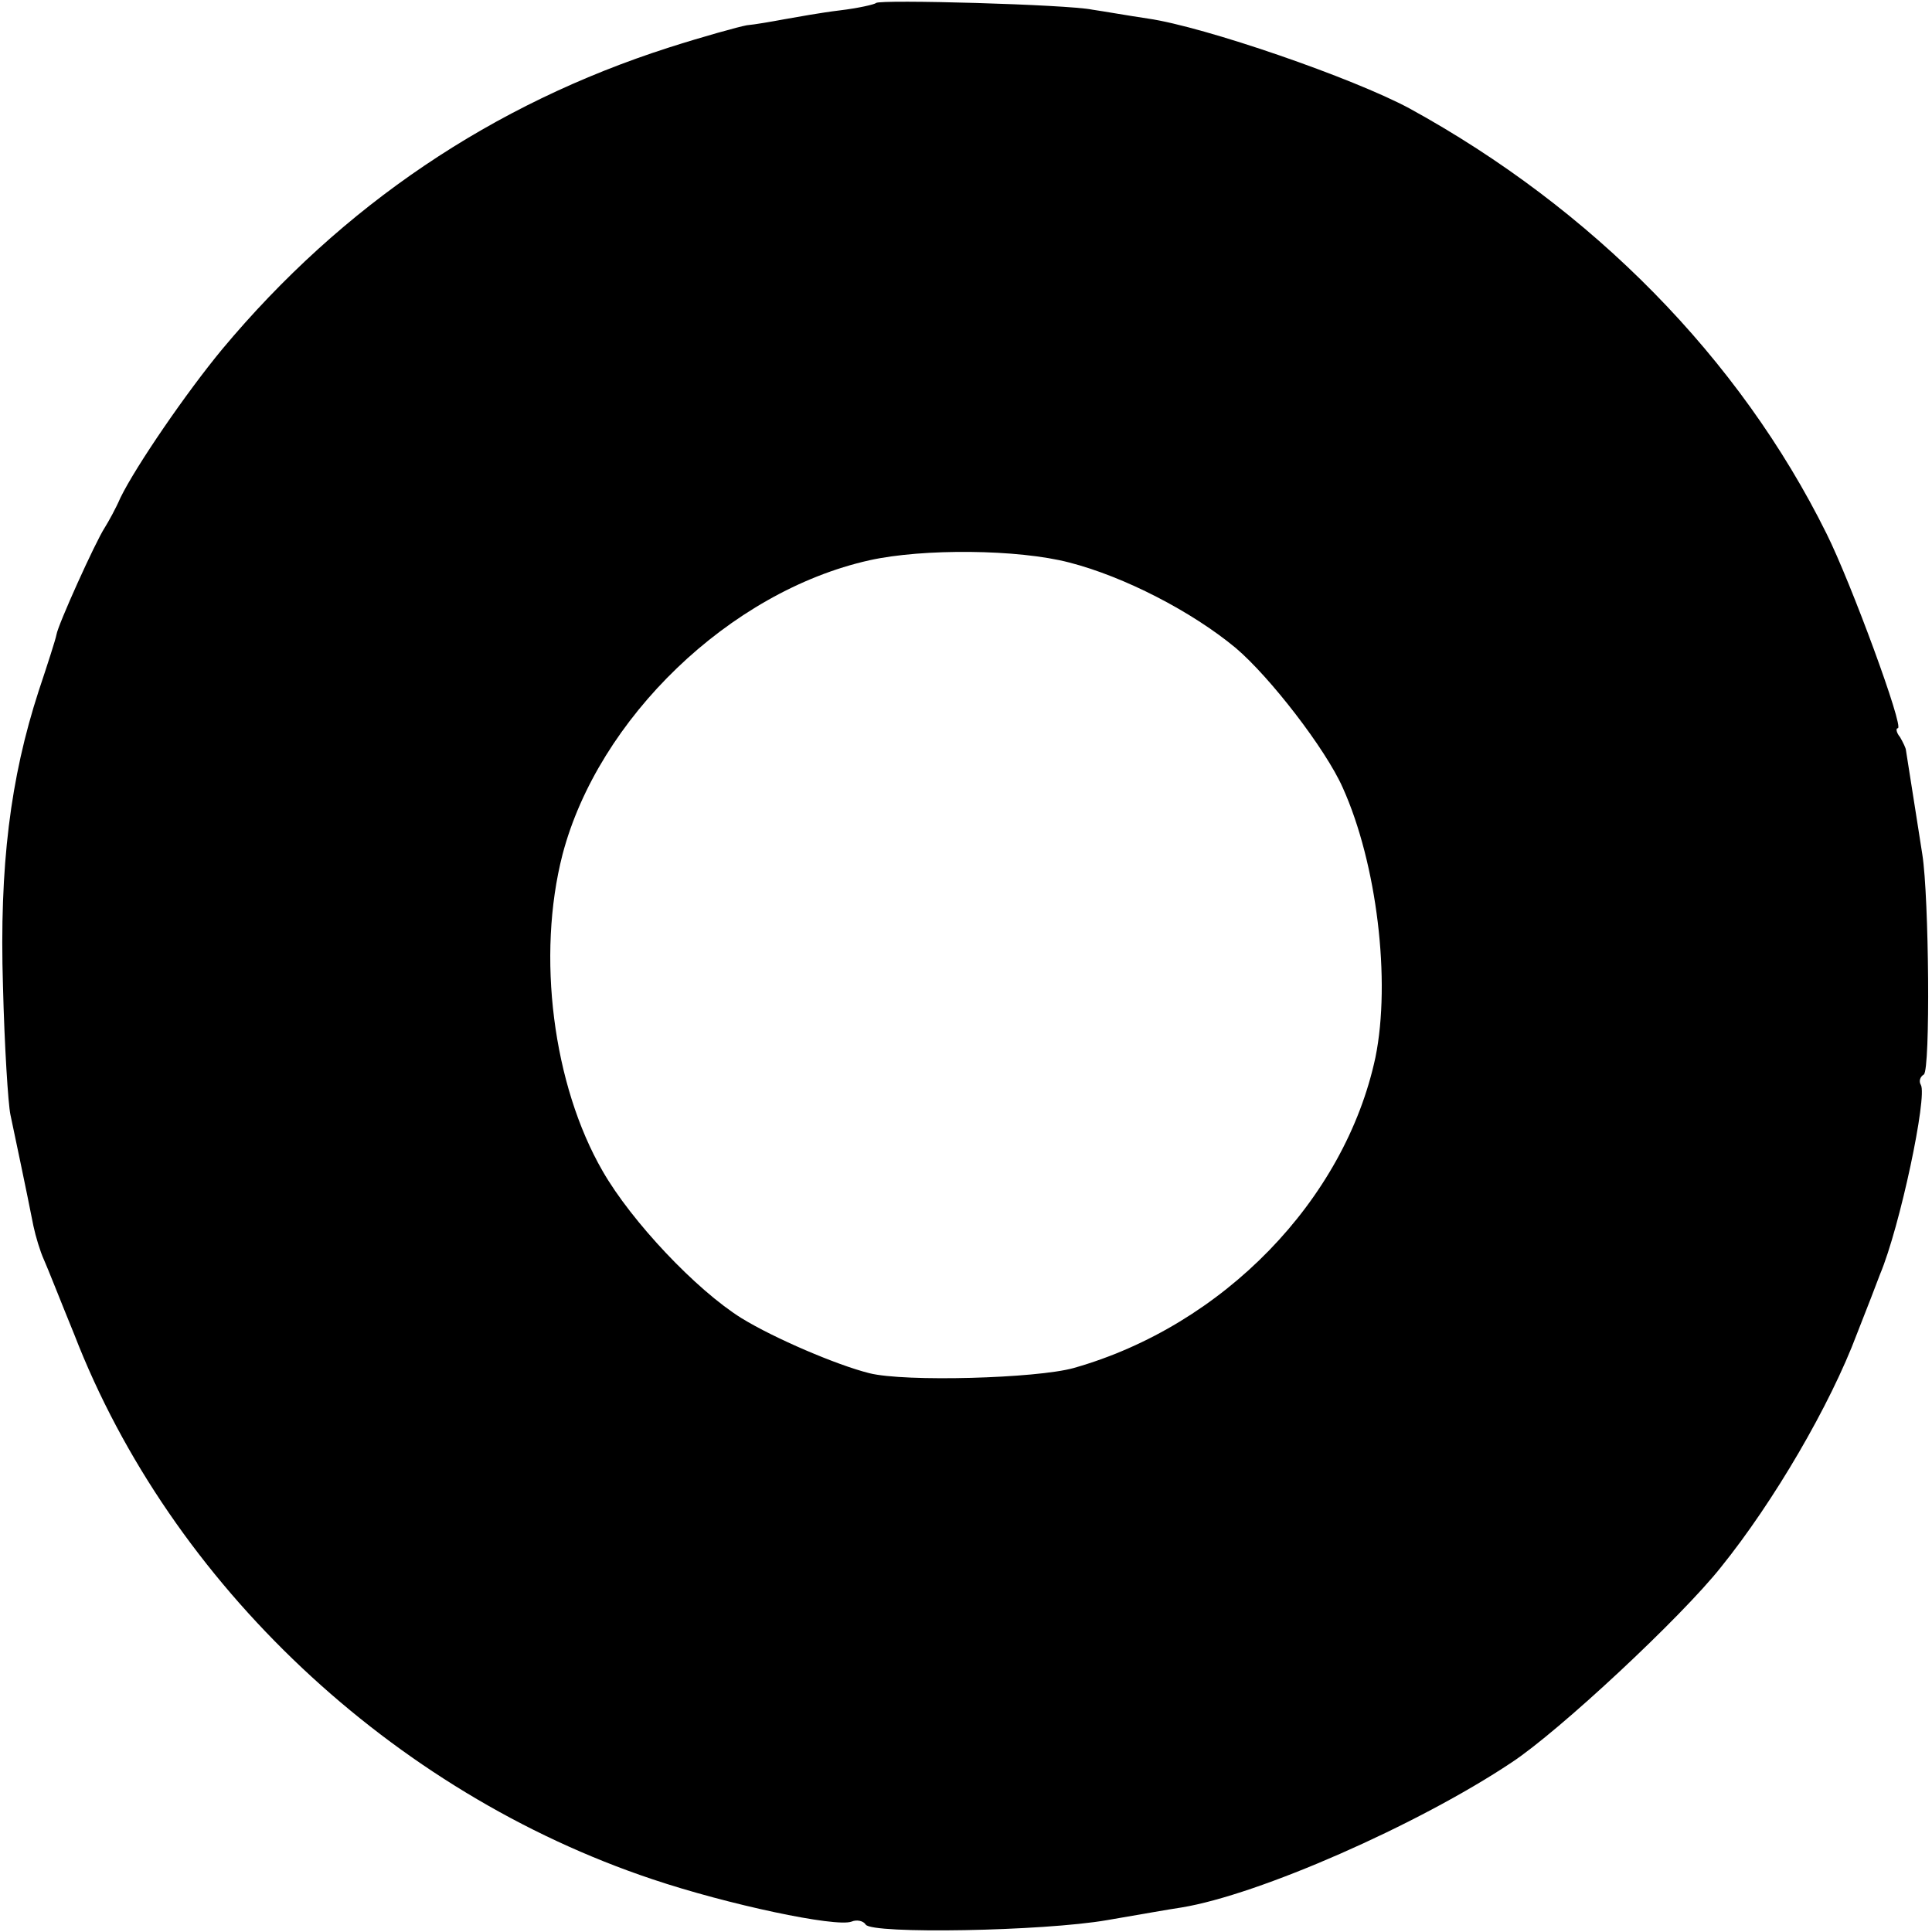 <svg version="1" xmlns="http://www.w3.org/2000/svg" width="346.667" height="346.667" viewBox="0 0 260 260"><path d="M117.9.4c-.2.2-2.4.7-4.9 1-2.5.3-5.8.9-7.5 1.2-1.6.3-3.9.7-5 .8-1.1.2-5.8 1.5-10.5 3C66.3 14 46.1 27.6 29.9 47c-4.8 5.8-11.6 15.7-13.7 20-.6 1.4-1.6 3.2-2.1 4-1.3 2-6.3 13.1-6.5 14.4-.1.6-1.2 4-2.4 7.6-3.8 11.7-5.3 23.5-4.8 39.7.2 8.1.7 15.9 1 17.3.5 2.4 2.1 9.9 3.1 15 .3 1.4.9 3.4 1.4 4.5.5 1.1 2.3 5.7 4.1 10.1 13 33.6 42.8 61.6 77.8 73.3 10.1 3.4 24.7 6.5 26.8 5.7.7-.3 1.6-.1 1.9.4.8 1.3 23.9.9 32.5-.6 4.1-.7 8.6-1.5 10-1.7 10.4-1.7 31.8-11.1 44.4-19.5 6.4-4.2 22.9-19.6 28.2-26.3 7.1-8.8 14.7-21.8 18.3-31.4 1.3-3.3 2.7-6.9 3.1-8 2.7-6.4 6.4-24 5.5-25.5-.3-.5-.1-1.1.4-1.4.9-.6.7-23.9-.2-29.6-.3-2-1.2-7.6-2.2-14 0-.3-.4-1.1-.8-1.8-.5-.6-.6-1.2-.3-1.2.9 0-6.3-19.6-9.6-26.2-11.7-23.6-31.5-43.7-56.1-57.2-7.6-4.1-27.6-11-35.2-12.1-2.7-.4-6.1-1-7.5-1.2-3.3-.7-28.6-1.4-29.1-.9zm26 75.3c7.4 1.9 16.5 6.6 22.4 11.5 4.6 3.9 12.1 13.6 14.4 18.8 4.6 10.2 6.5 26 4.4 36.3-4.1 19.2-20.5 36.1-40.6 41.8-5 1.4-22.7 1.9-27.5.7-4.4-1.1-12.8-4.7-17.2-7.4-6.1-3.8-14.8-13-18.7-19.8-6.7-11.6-8.9-29-5.4-42.6 4.8-18.3 22.5-35.4 41.3-39.6 7.2-1.6 20-1.5 26.9.3z"/></svg>